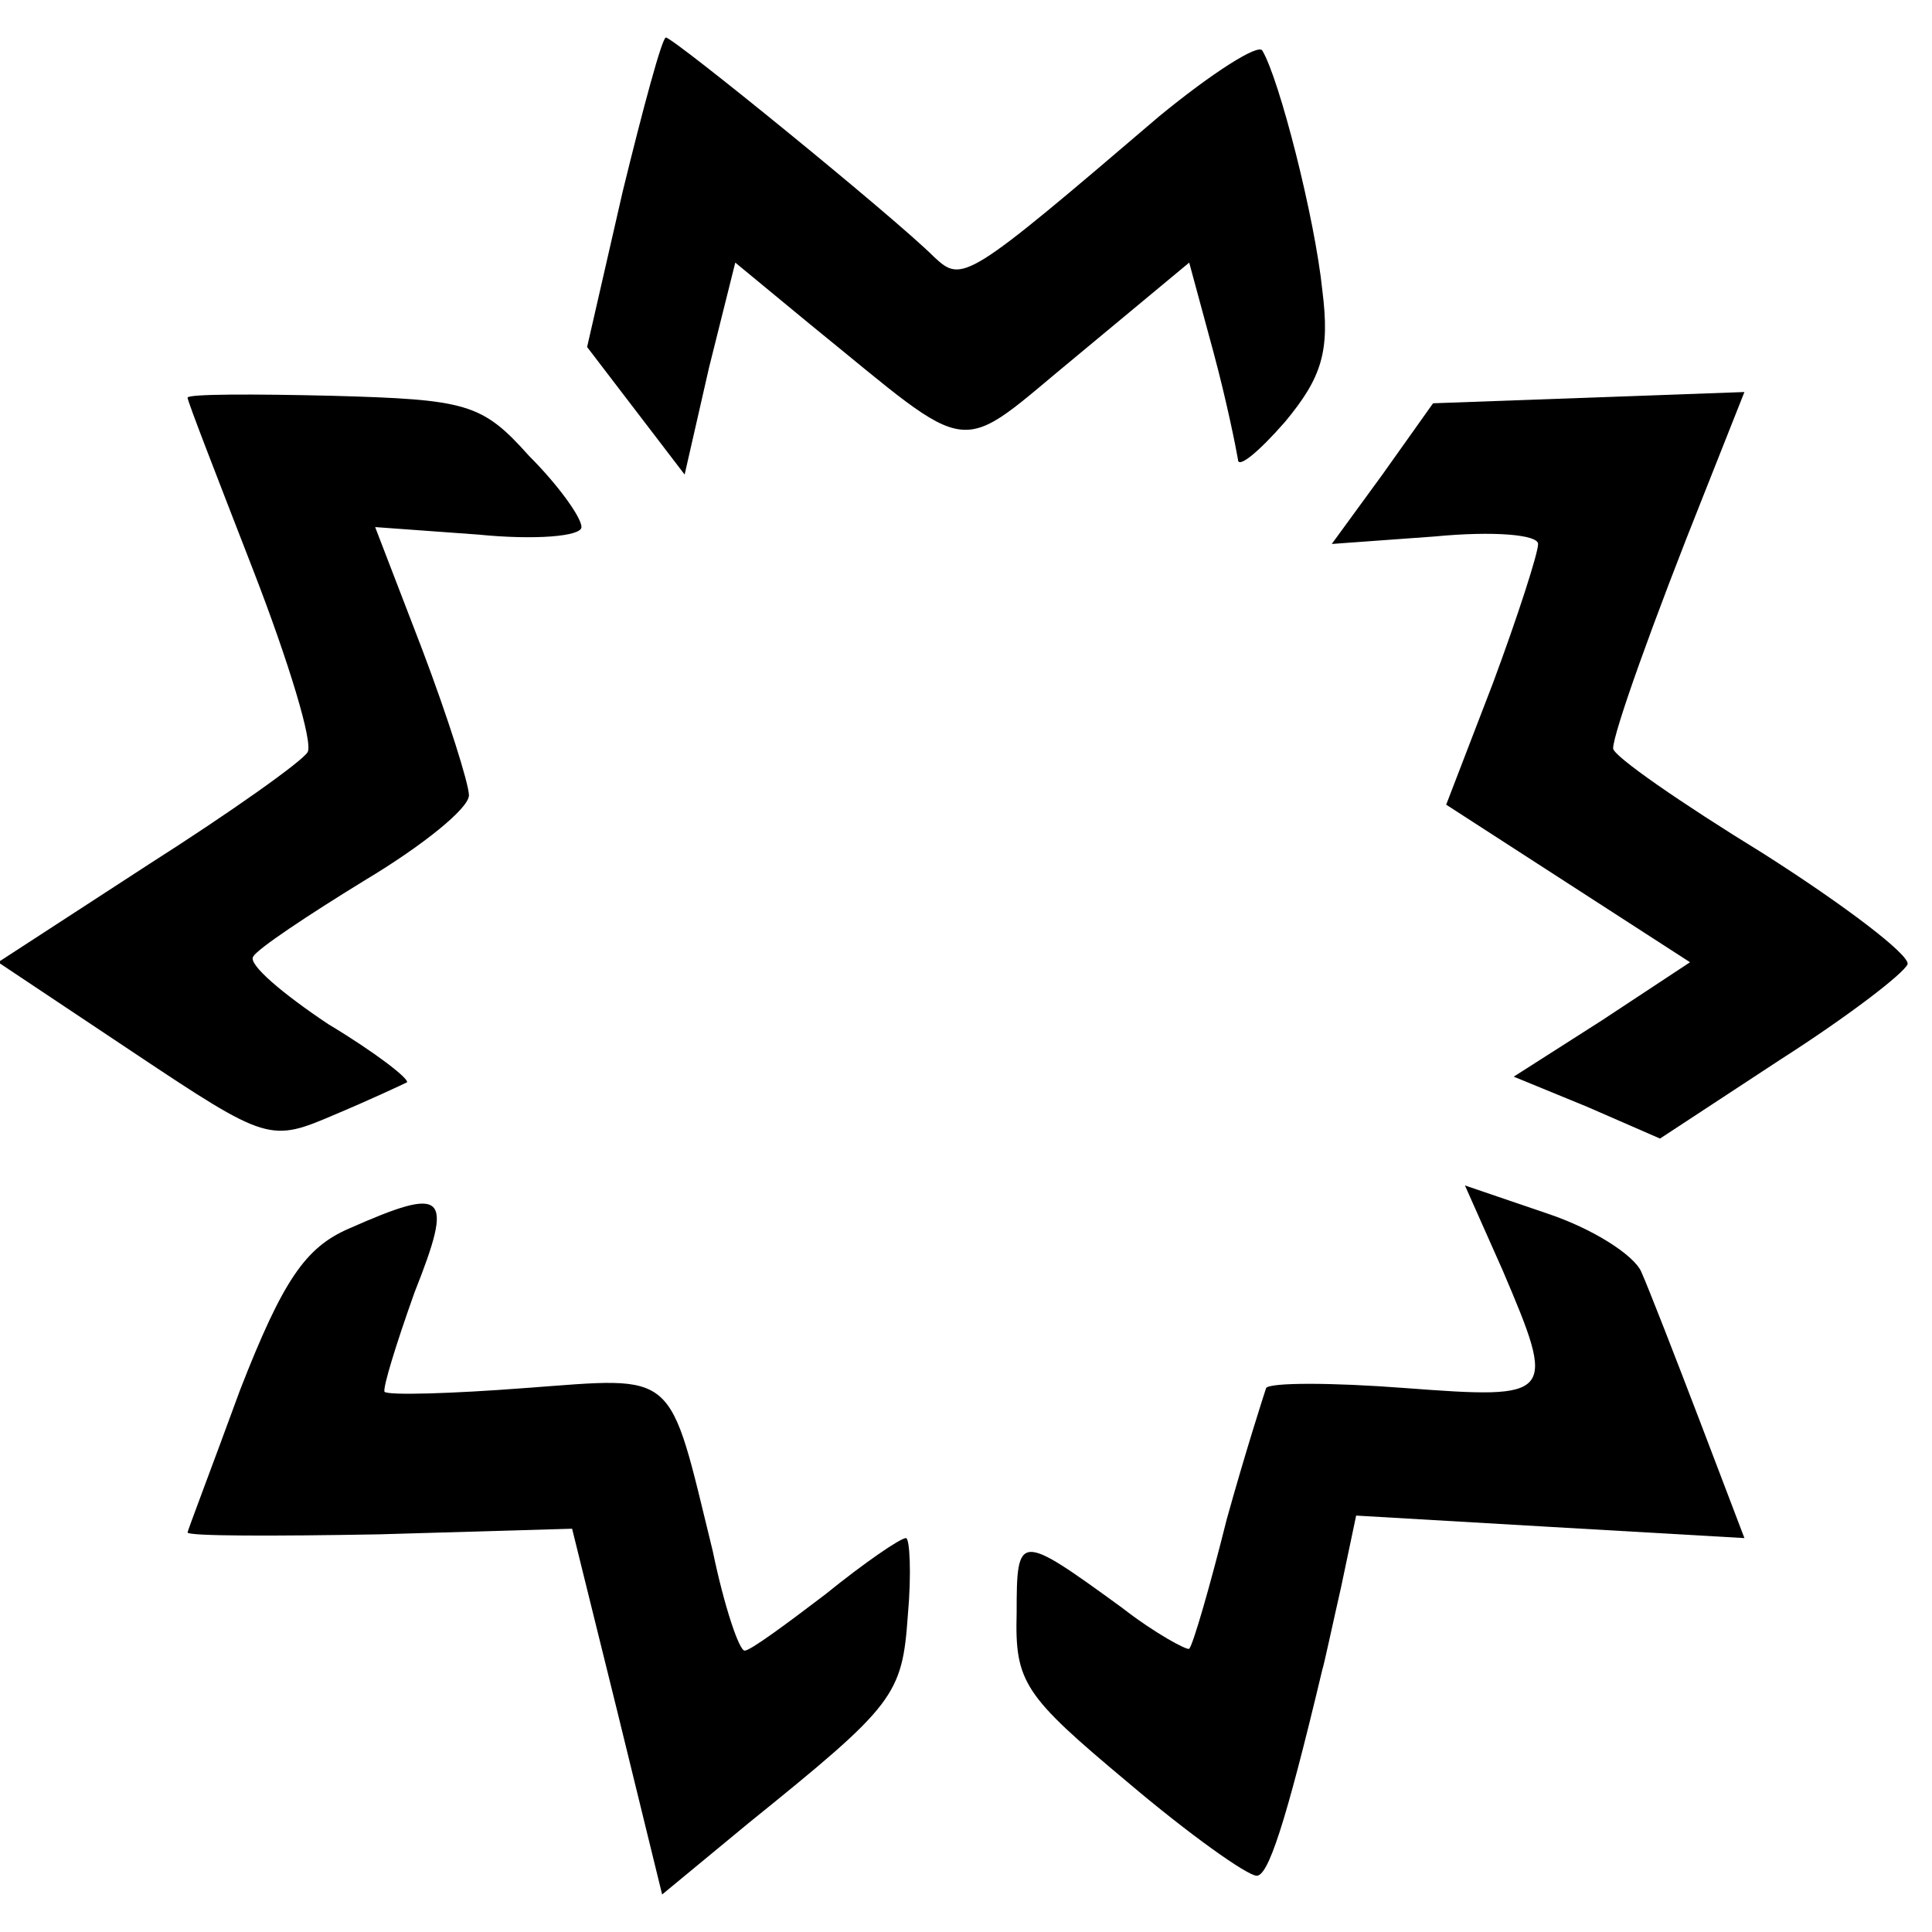 <?xml version="1.0" standalone="no"?>
<!DOCTYPE svg PUBLIC "-//W3C//DTD SVG 20010904//EN"
 "http://www.w3.org/TR/2001/REC-SVG-20010904/DTD/svg10.dtd">
<svg version="1.0" xmlns="http://www.w3.org/2000/svg"
 width="103pt" height="103pt" viewBox="0 0 103 103"
 preserveAspectRatio="xMidYMid meet">
<g transform="translate(0,103) scale(0.1,-0.1)"
fill="#000000" stroke="none">
<path d="M332 928 l-19 -83 26 -34 26 -34 13 57 14 56 40 -33 c90 -73 76 -71
143 -16 l59 49 13 -48 c7 -26 12 -51 13 -57 0 -5 11 4 25 20 20 24 24 38 20
70 -4 39 -23 113 -32 128 -2 4 -27 -12 -55 -35 -103 -88 -105 -89 -120 -75
-21 21 -139 117 -143 117 -2 0 -12 -37 -23 -82z"/>
<path d="M100 818 c0 -2 16 -43 35 -92 19 -49 32 -92 29 -97 -3 -5 -41 -32
-85 -60 l-80 -52 72 -48 c72 -48 73 -48 108 -33 19 8 36 16 38 17 1 2 -17 16
-42 31 -24 16 -43 32 -40 36 2 4 29 22 60 41 30 18 55 38 55 45 0 6 -11 41
-25 78 l-25 65 55 -4 c30 -3 55 -1 55 4 0 5 -12 22 -28 38 -25 28 -33 30 -105
32 -42 1 -77 1 -77 -1z"/>
<path d="M737 777 l-27 -37 55 4 c31 3 55 1 55 -4 0 -5 -11 -39 -24 -74 l-25
-65 65 -42 65 -42 -47 -31 -47 -30 39 -16 39 -17 64 42 c36 23 66 46 68 51 1
5 -33 31 -77 59 -44 27 -80 52 -80 56 0 8 21 67 49 137 l21 53 -83 -3 -83 -3
-27 -38z"/>
<path d="M801 353 c29 -68 28 -69 -52 -63 -39 3 -72 3 -74 0 -1 -3 -11 -34
-21 -70 -9 -36 -18 -67 -20 -69 -1 -1 -18 8 -36 22 -55 40 -56 40 -56 -3 -1
-37 4 -44 59 -90 33 -28 64 -50 69 -50 6 0 15 26 35 110 1 3 5 22 10 44 l8 38
103 -6 104 -6 -24 63 c-13 34 -27 70 -31 79 -4 9 -26 23 -50 31 l-44 15 20
-45z"/>
<path d="M186 375 c-23 -10 -35 -27 -58 -86 -15 -41 -28 -75 -28 -76 0 -2 46
-2 102 -1 l103 3 24 -97 24 -98 46 38 c78 63 82 68 85 111 2 22 1 41 -1 41 -3
0 -22 -13 -43 -30 -21 -16 -40 -30 -43 -30 -3 0 -11 24 -17 53 -24 98 -18 93
-100 87 -39 -3 -73 -4 -75 -2 -1 2 6 25 16 53 21 53 17 57 -35 34z"/>
</g>
</svg>
